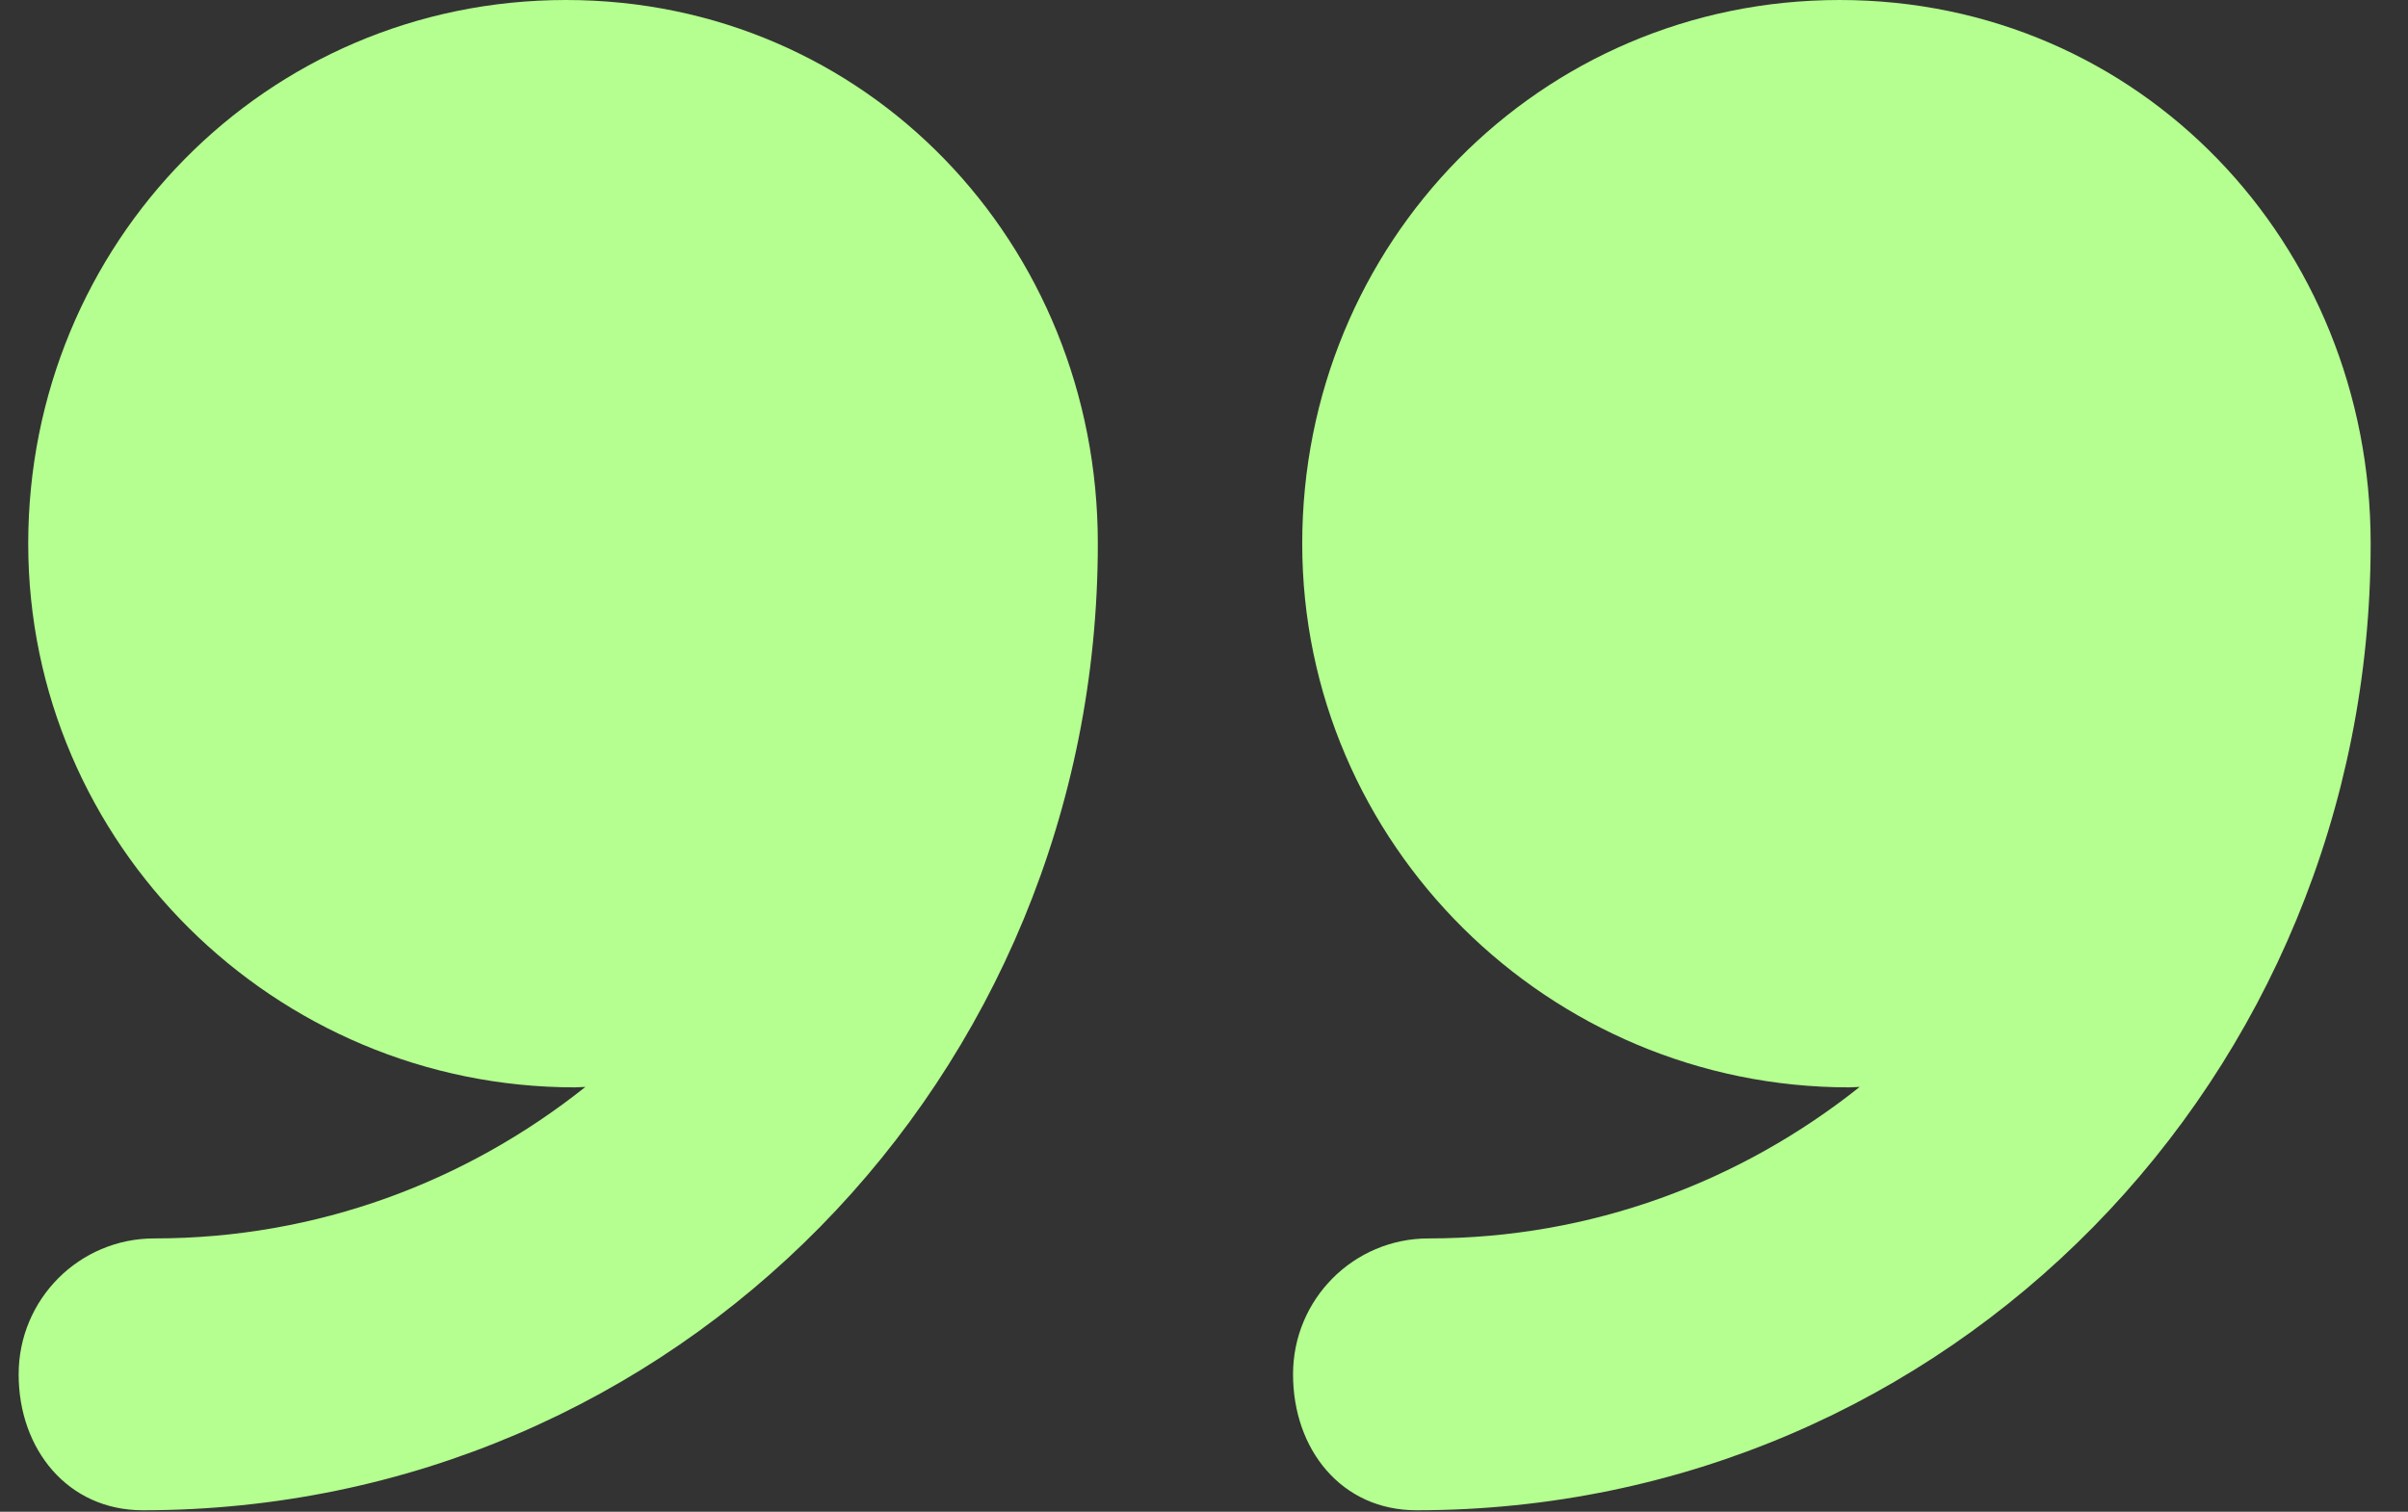 <svg width="43" height="27" viewBox="0 0 43 27" fill="none" xmlns="http://www.w3.org/2000/svg">
<rect x="0" y="0" width="43" height="27" fill="#333333" stroke="none"/>
<g clip-path="url(#clip0_1199_604)">
<path d="M32.85 0C27.488 0 23.254 4.348 23.254 9.71C23.254 15.072 27.658 19.42 33.02 19.42C33.074 19.42 33.155 19.413 33.209 19.412C31.088 21.101 28.425 22.118 25.511 22.118C24.169 22.118 23.09 23.205 23.09 24.545C23.09 25.886 23.953 26.973 25.294 26.973C34.812 26.972 42.333 19.228 42.333 9.71C42.333 9.71 42.333 9.707 42.333 9.704C42.333 4.344 38.211 0 32.85 0Z" fill="#B4FF8F"/>
<path d="M10.107 0C4.745 0 0.504 4.348 0.504 9.71C0.504 15.072 4.904 19.42 10.267 19.42C10.321 19.42 10.4 19.413 10.454 19.412C8.333 21.101 5.67 22.118 2.755 22.118C1.414 22.118 0.333 23.205 0.333 24.545C0.333 25.886 1.21 26.973 2.551 26.973C12.069 26.972 19.604 19.228 19.604 9.71C19.604 9.71 19.604 9.707 19.604 9.704C19.604 4.344 15.468 0 10.107 0Z" fill="#B4FF8F"/>
</g>
<defs>
<clipPath id="clip0_1199_604">
<rect width="43" height="27" fill="white"/>
</clipPath>
</defs>
</svg>
